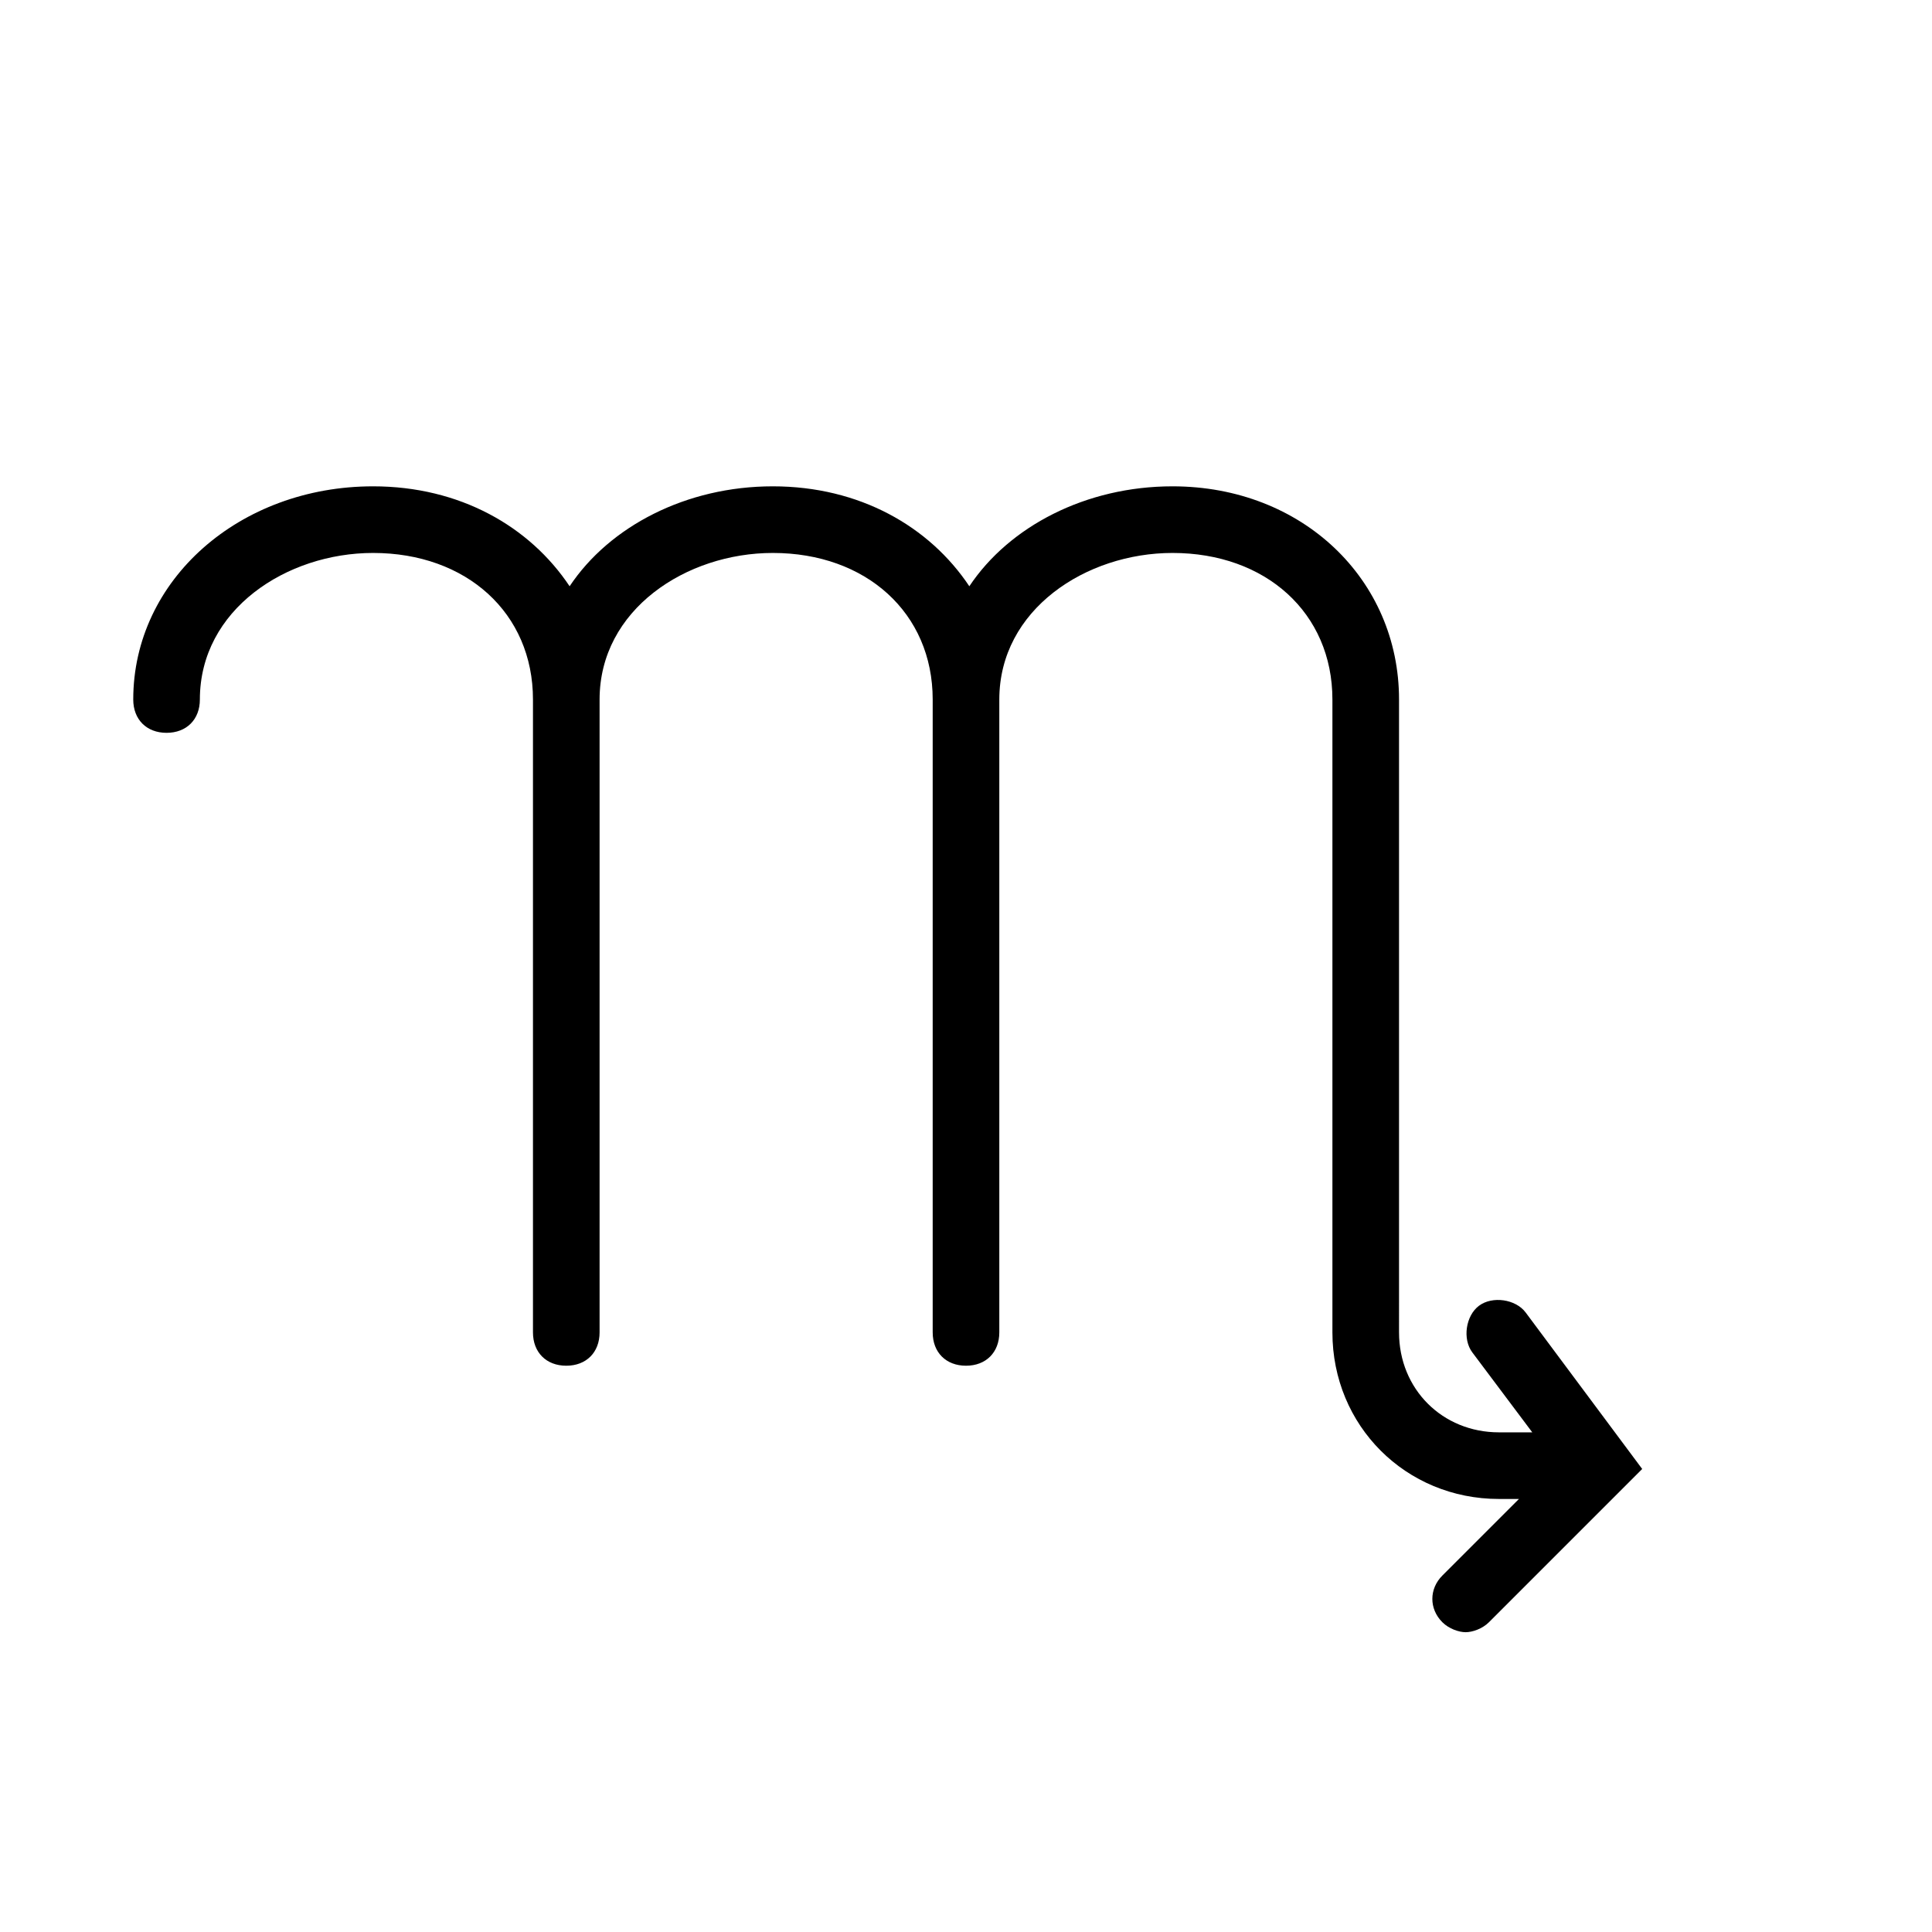 <?xml version="1.0" encoding="utf-8"?>
<!-- Generator: Adobe Illustrator 25.2.3, SVG Export Plug-In . SVG Version: 6.00 Build 0)  -->
<svg version="1.1" id="Capa_1" xmlns="http://www.w3.org/2000/svg" xmlns:xlink="http://www.w3.org/1999/xlink" x="0px" y="0px"
	 viewBox="0 0 58 58" style="enable-background:new 0 0 58 58;" xml:space="preserve">
<g>
	<g>
		<path d="M45.8,39.4c-0.3-0.4-1-0.5-1.4-0.2c-0.4,0.3-0.5,1-0.2,1.4L46,43h-1c-1.7,0-3-1.3-3-3V21c0-3.6-2.9-6.4-6.8-6.4
			c-2.6,0-4.9,1.2-6.1,3c-1.2-1.8-3.3-3-5.9-3c-2.6,0-4.9,1.2-6.1,3c-1.2-1.8-3.3-3-5.9-3c-4,0-7.2,2.8-7.2,6.4c0,0.6,0.4,1,1,1
			s1-0.4,1-1c0-2.7,2.6-4.4,5.2-4.4c2.8,0,4.8,1.8,4.8,4.4v19c0,0.6,0.4,1,1,1s1-0.4,1-1V21c0-2.7,2.6-4.4,5.2-4.4
			c2.8,0,4.8,1.8,4.8,4.4v19c0,0.6,0.4,1,1,1s1-0.4,1-1V21c0-2.7,2.6-4.4,5.2-4.4c2.8,0,4.8,1.8,4.8,4.4v19c0,2.8,2.2,5,5,5h0.6
			l-2.3,2.3c-0.4,0.4-0.4,1,0,1.4c0.2,0.2,0.5,0.3,0.7,0.3s0.5-0.1,0.7-0.3l4-4c0,0,0,0,0,0l0.6-0.6L45.8,39.4z"/>
	</g>
</g>
</svg>
